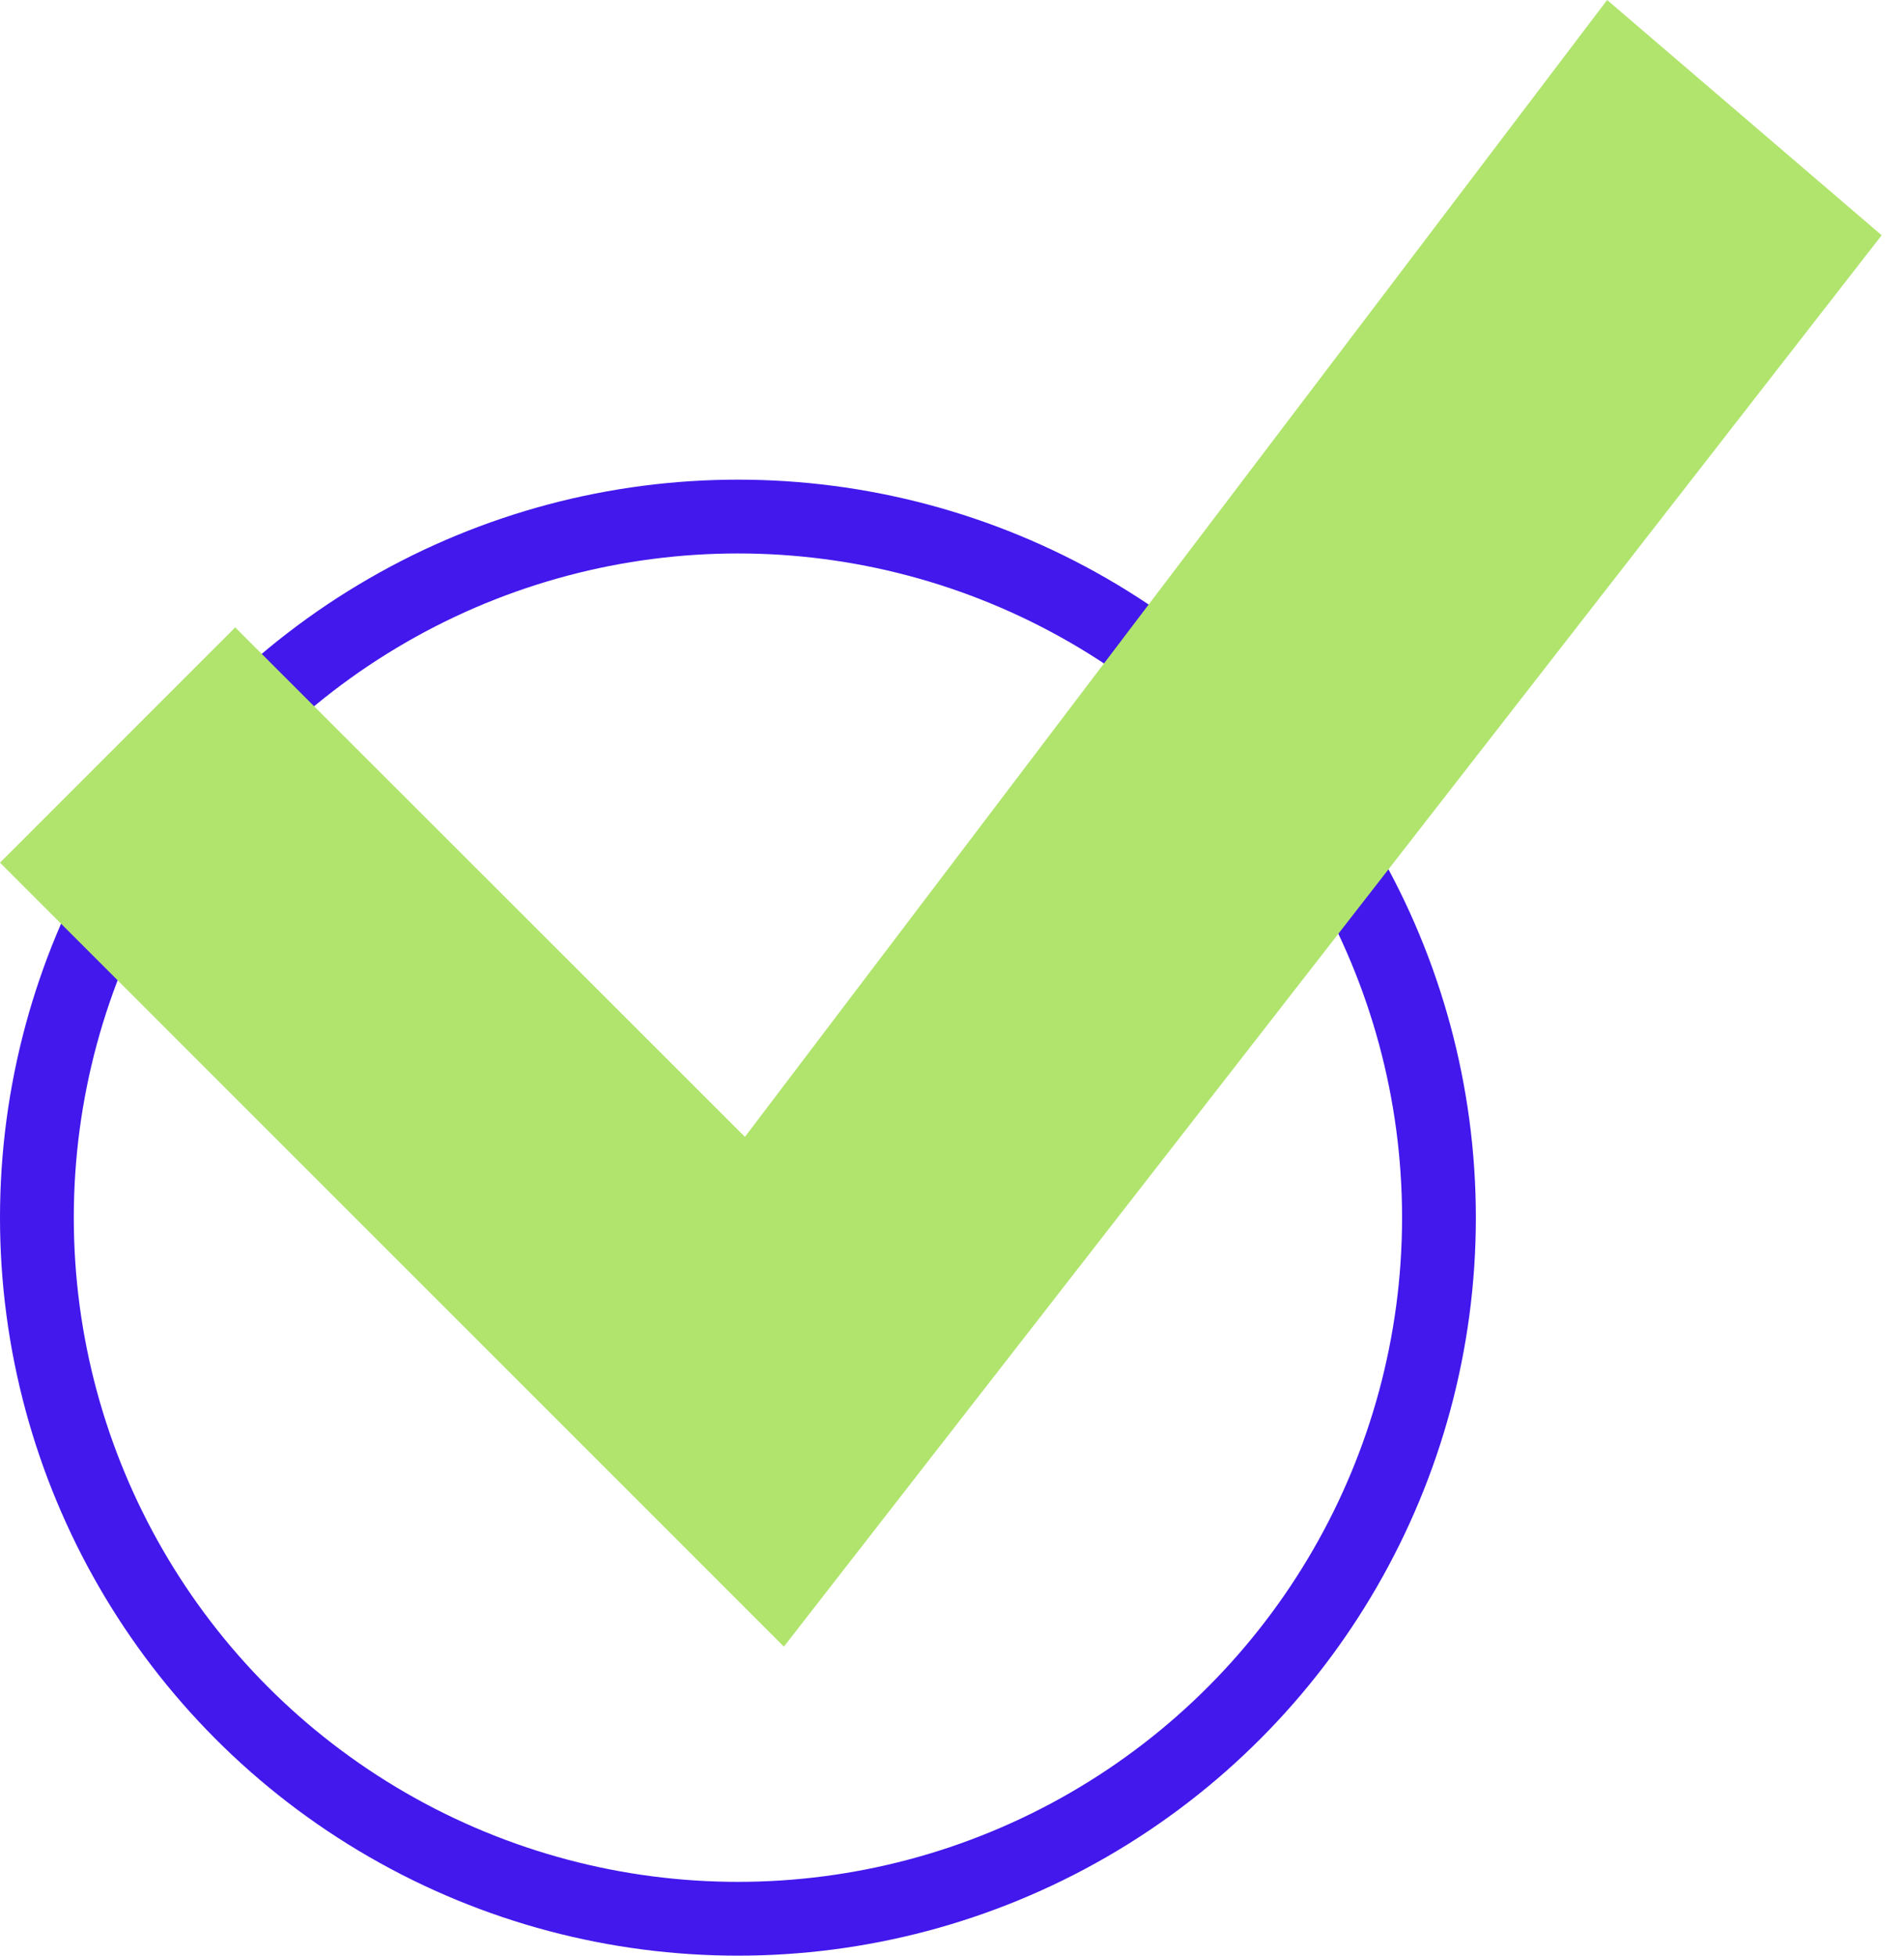 <svg xmlns="http://www.w3.org/2000/svg" width="37" height="38" viewBox="0 0 37 38" fill="none"><circle cx="14.34" cy="23.66" r="13.623" stroke="#4218EC" stroke-width="1.434"/><path d="M31.231 0L14.476 22.09L4.571 12.191L0 16.762L15.233 31.995L36.566 4.571L31.231 0Z" fill="#B0E46D"/></svg>